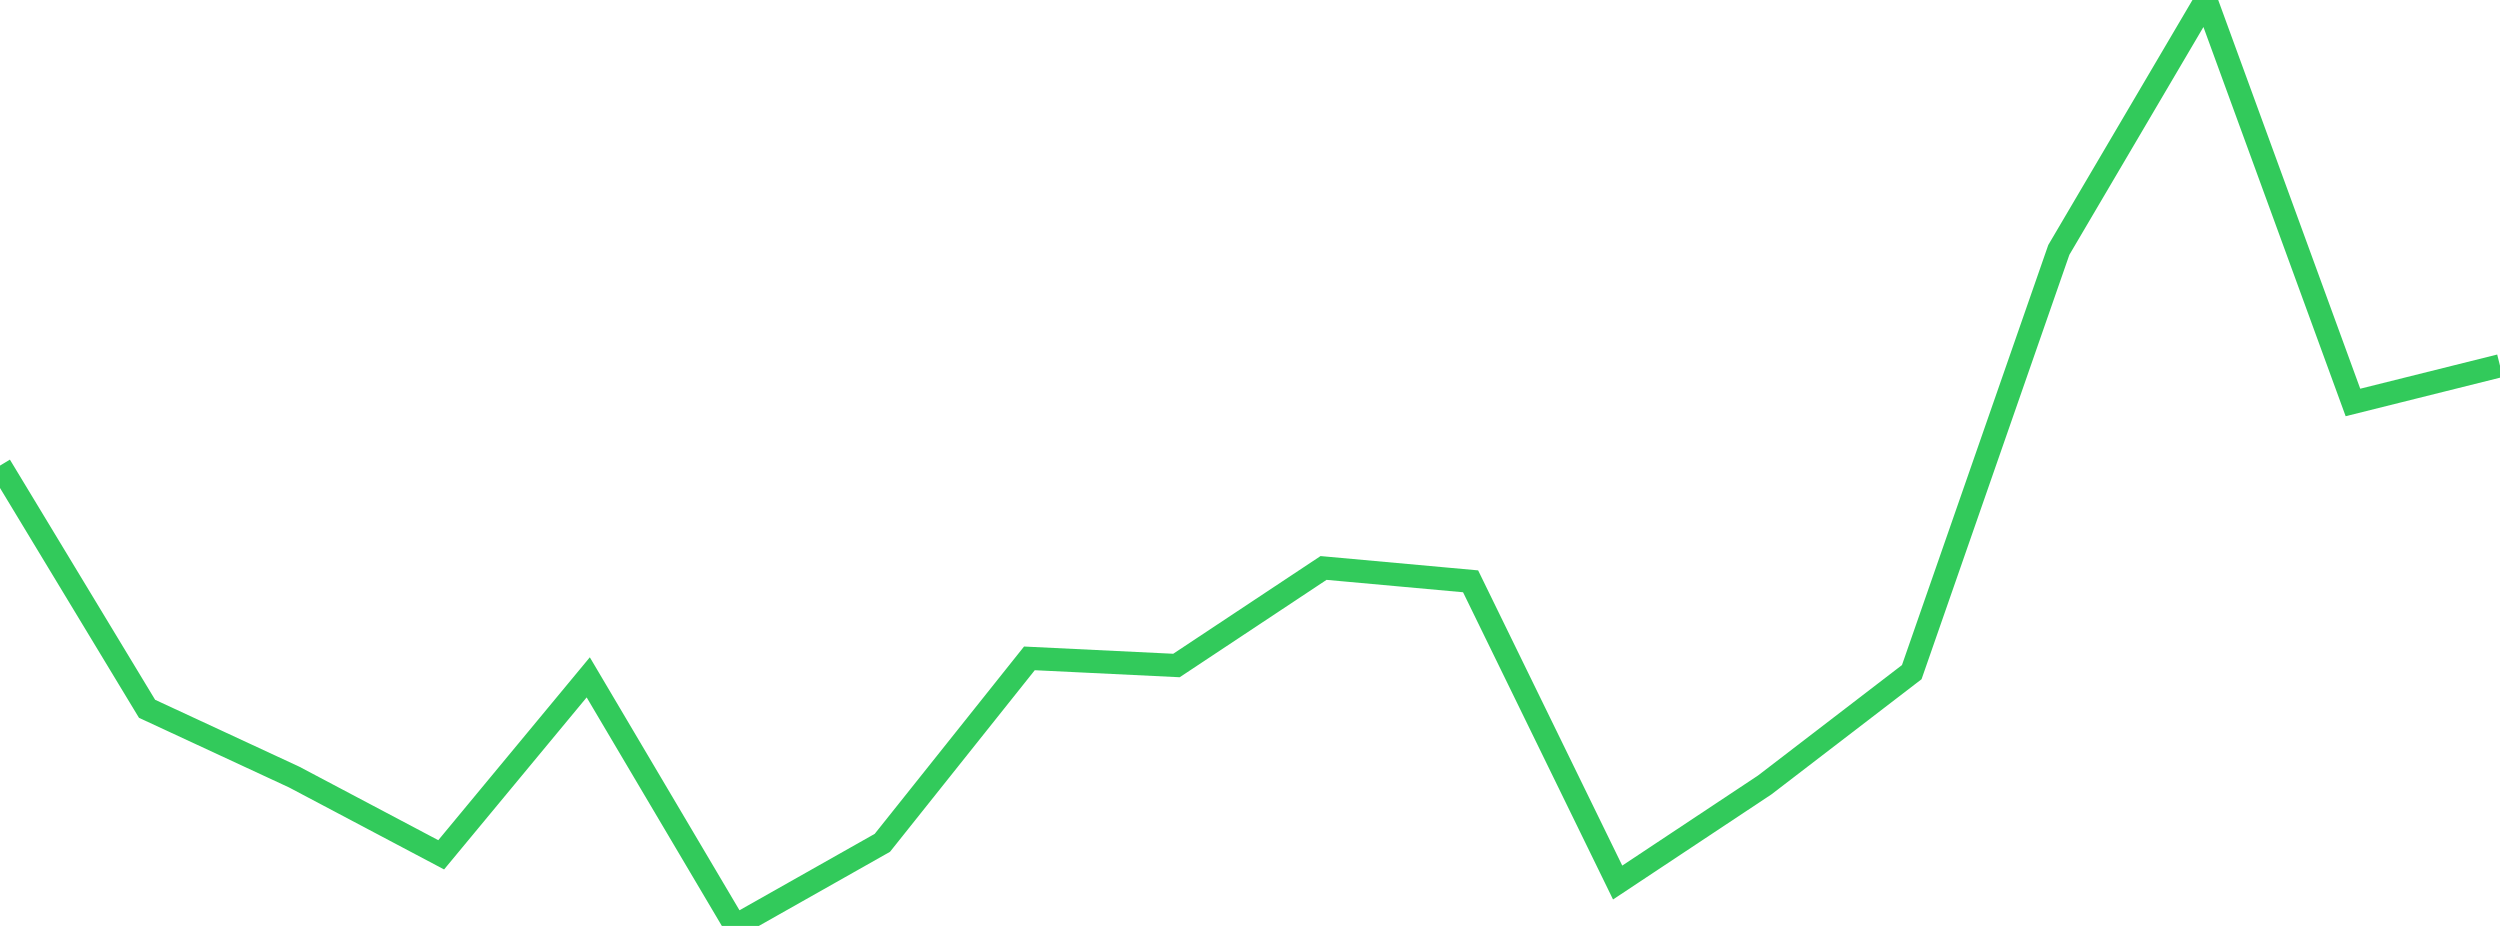 <?xml version="1.0" standalone="no"?>
<!DOCTYPE svg PUBLIC "-//W3C//DTD SVG 1.1//EN" "http://www.w3.org/Graphics/SVG/1.1/DTD/svg11.dtd">

<svg width="135" height="50" viewBox="0 0 135 50" preserveAspectRatio="none" 
  xmlns="http://www.w3.org/2000/svg"
  xmlns:xlink="http://www.w3.org/1999/xlink">


<polyline points="0.0, 25.143 7.941, 38.275 15.882, 41.96 23.824, 46.16 31.765, 36.577 39.706, 50.0 47.647, 45.513 55.588, 35.552 63.529, 35.937 71.471, 30.67 79.412, 31.391 87.353, 47.657 95.294, 42.388 103.235, 36.296 111.176, 13.495 119.118, 0.0 127.059, 21.733 135.0, 19.751" fill="none" stroke="#32ca5b" stroke-width="1.25"/>

</svg>